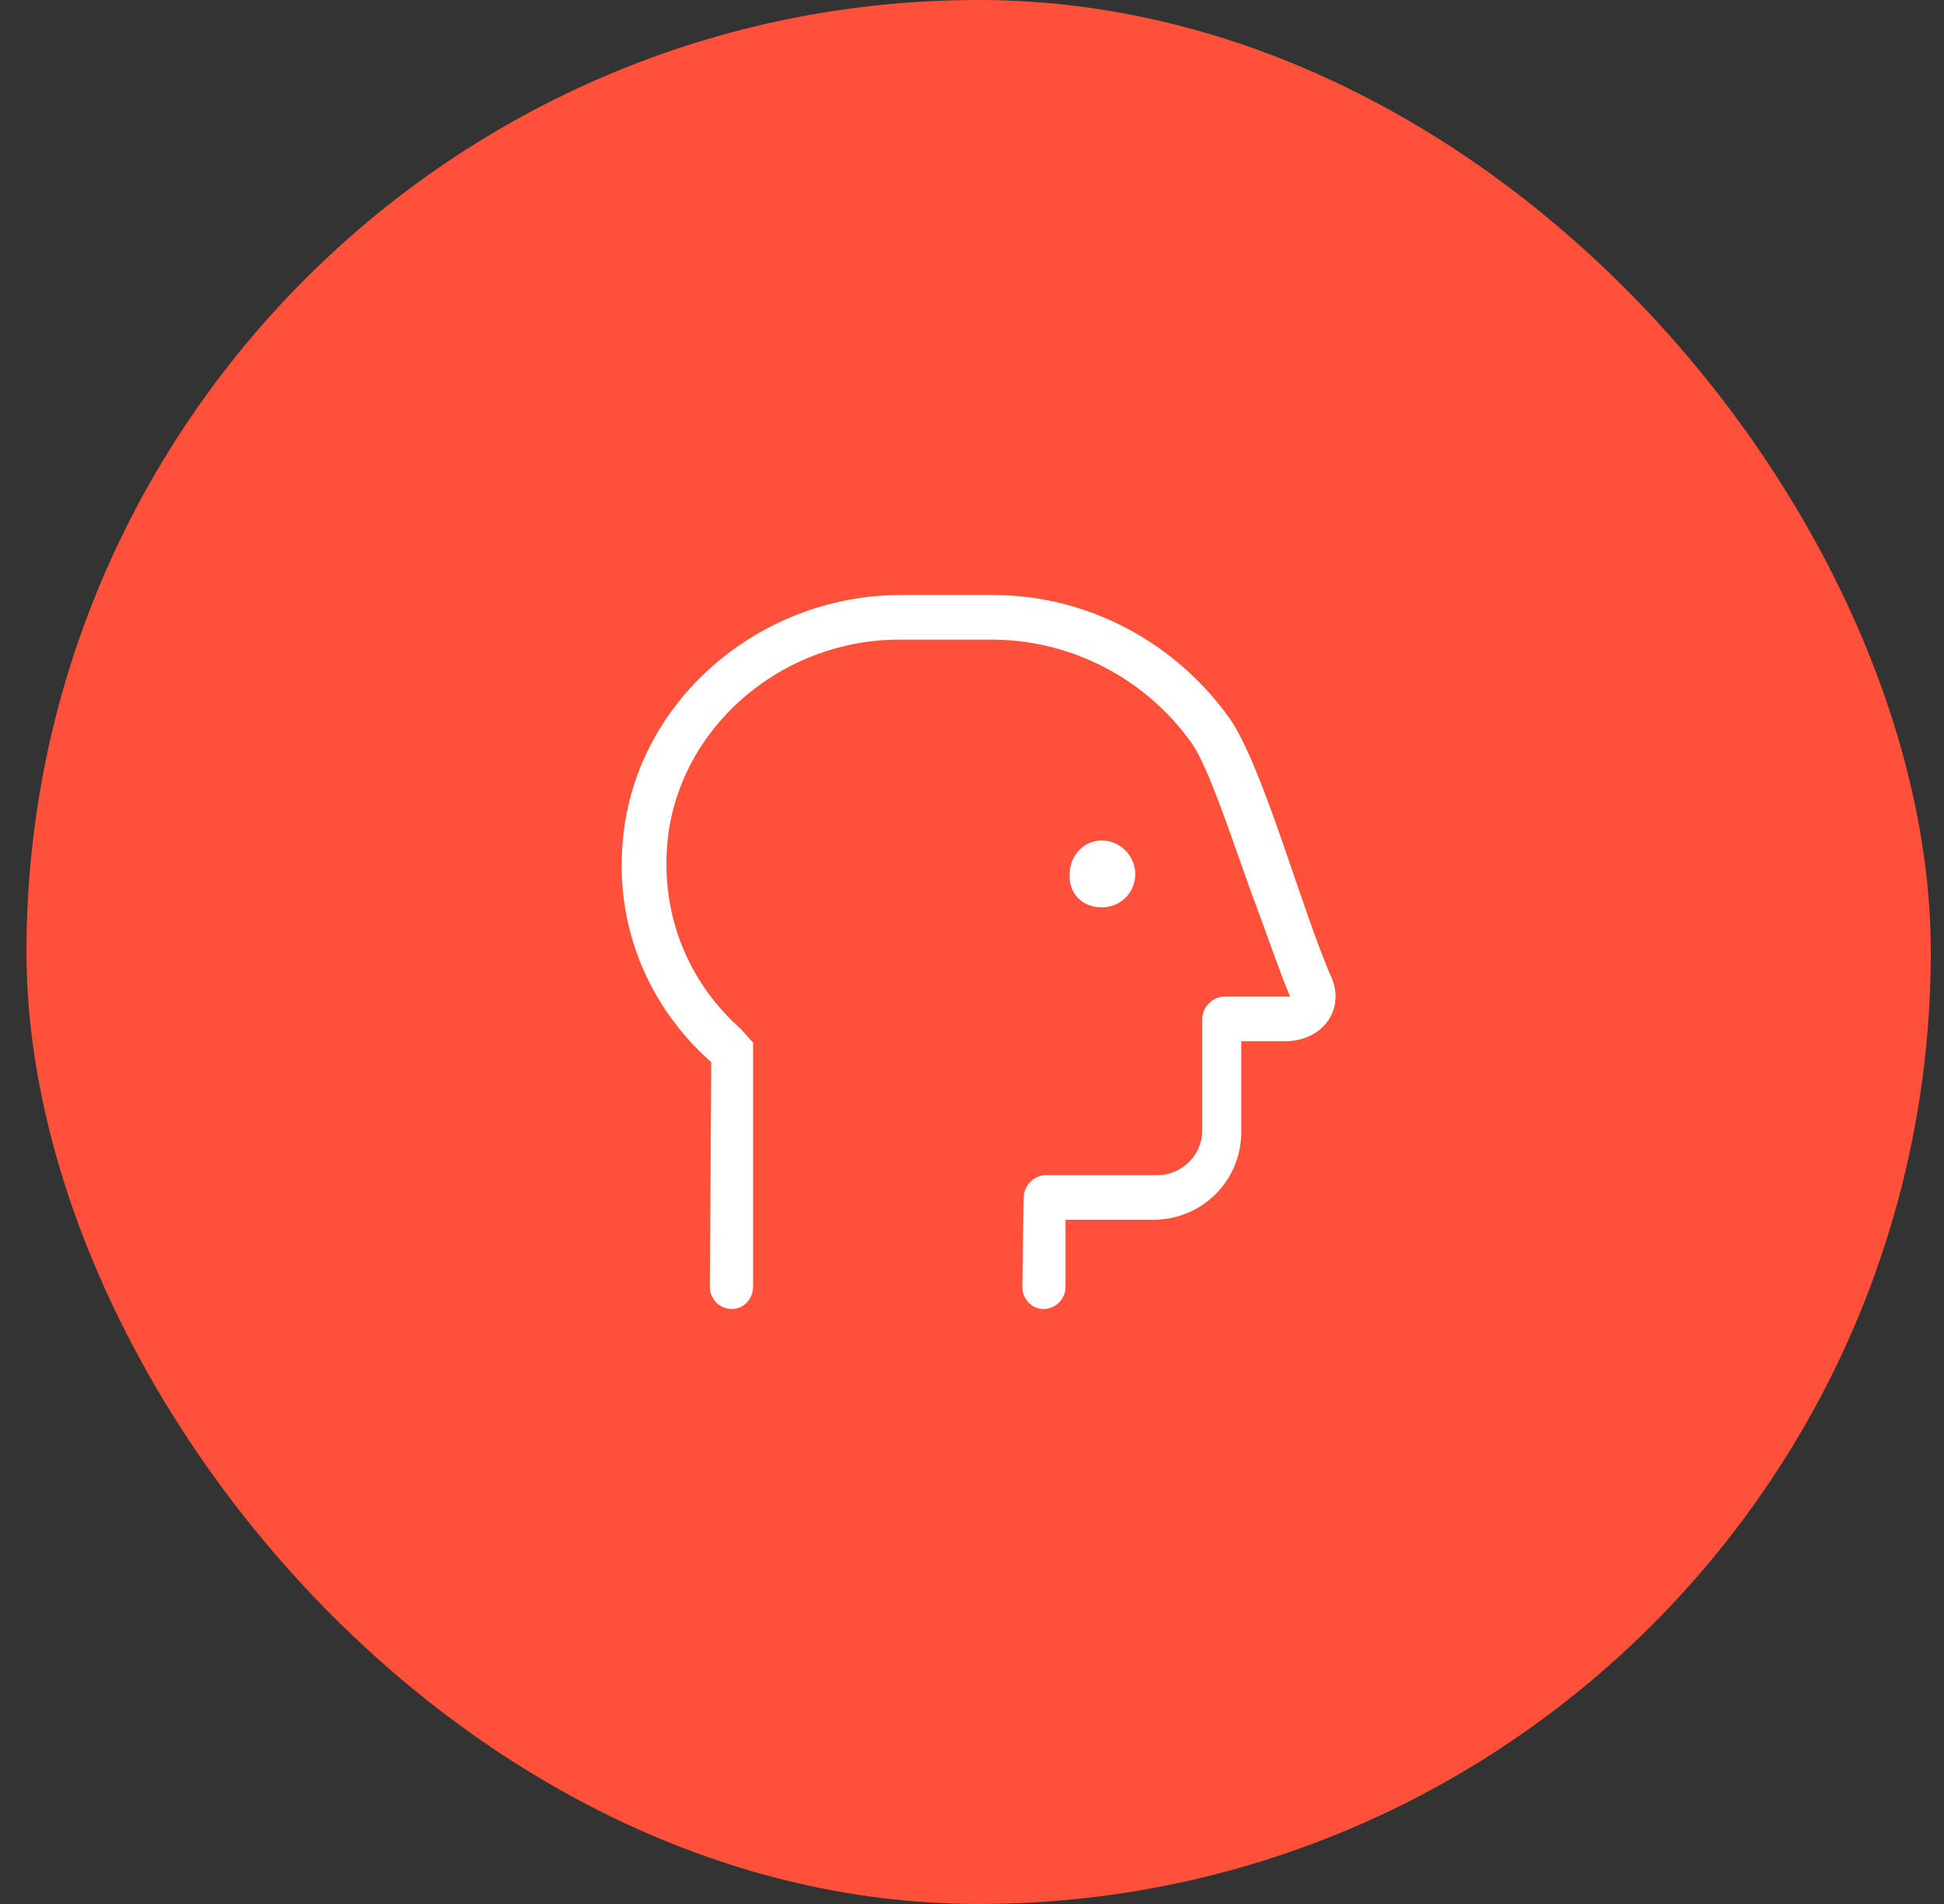 <svg width="49" height="48" viewBox="0 0 49 48" fill="none" xmlns="http://www.w3.org/2000/svg">
<rect x="0" y="0" width="49" height="48" fill="#333333" stroke="none"/>
<rect x="0.667" width="48" height="48" rx="24" fill="#FF5139"/>
<path d="M33.572 24.668C33.889 25.441 33.361 26.25 32.377 26.25H31.287V28.535C31.287 29.766 30.303 30.75 29.072 30.75H26.857V32.438C26.857 32.754 26.611 33 26.295 33C26.014 33 25.767 32.754 25.767 32.438L25.803 30.188C25.803 29.906 26.049 29.625 26.365 29.625H29.178C29.775 29.625 30.303 29.133 30.303 28.5V25.688C30.303 25.406 30.549 25.125 30.865 25.125H32.517C32.236 24.457 31.92 23.508 31.533 22.488C31.041 21.117 30.479 19.395 30.057 18.762C28.896 17.109 26.998 16.125 24.994 16.125H22.674C19.545 16.125 16.908 18.551 16.803 21.539C16.732 23.227 17.4 24.809 18.666 25.934L18.982 26.285V32.438C18.982 32.754 18.736 33 18.455 33C18.139 33 17.892 32.754 17.892 32.438L17.928 26.777C16.486 25.512 15.572 23.613 15.678 21.504C15.818 17.848 19.017 15 22.709 15H25.029C27.42 15 29.635 16.195 31.006 18.129C31.85 19.359 32.834 23.016 33.572 24.668ZM27.771 22.875C27.279 22.875 26.928 22.523 26.963 22.031C26.963 21.574 27.314 21.188 27.771 21.188C28.229 21.188 28.615 21.574 28.615 22.031C28.615 22.523 28.229 22.875 27.771 22.875Z" fill="white"/>
</svg>
